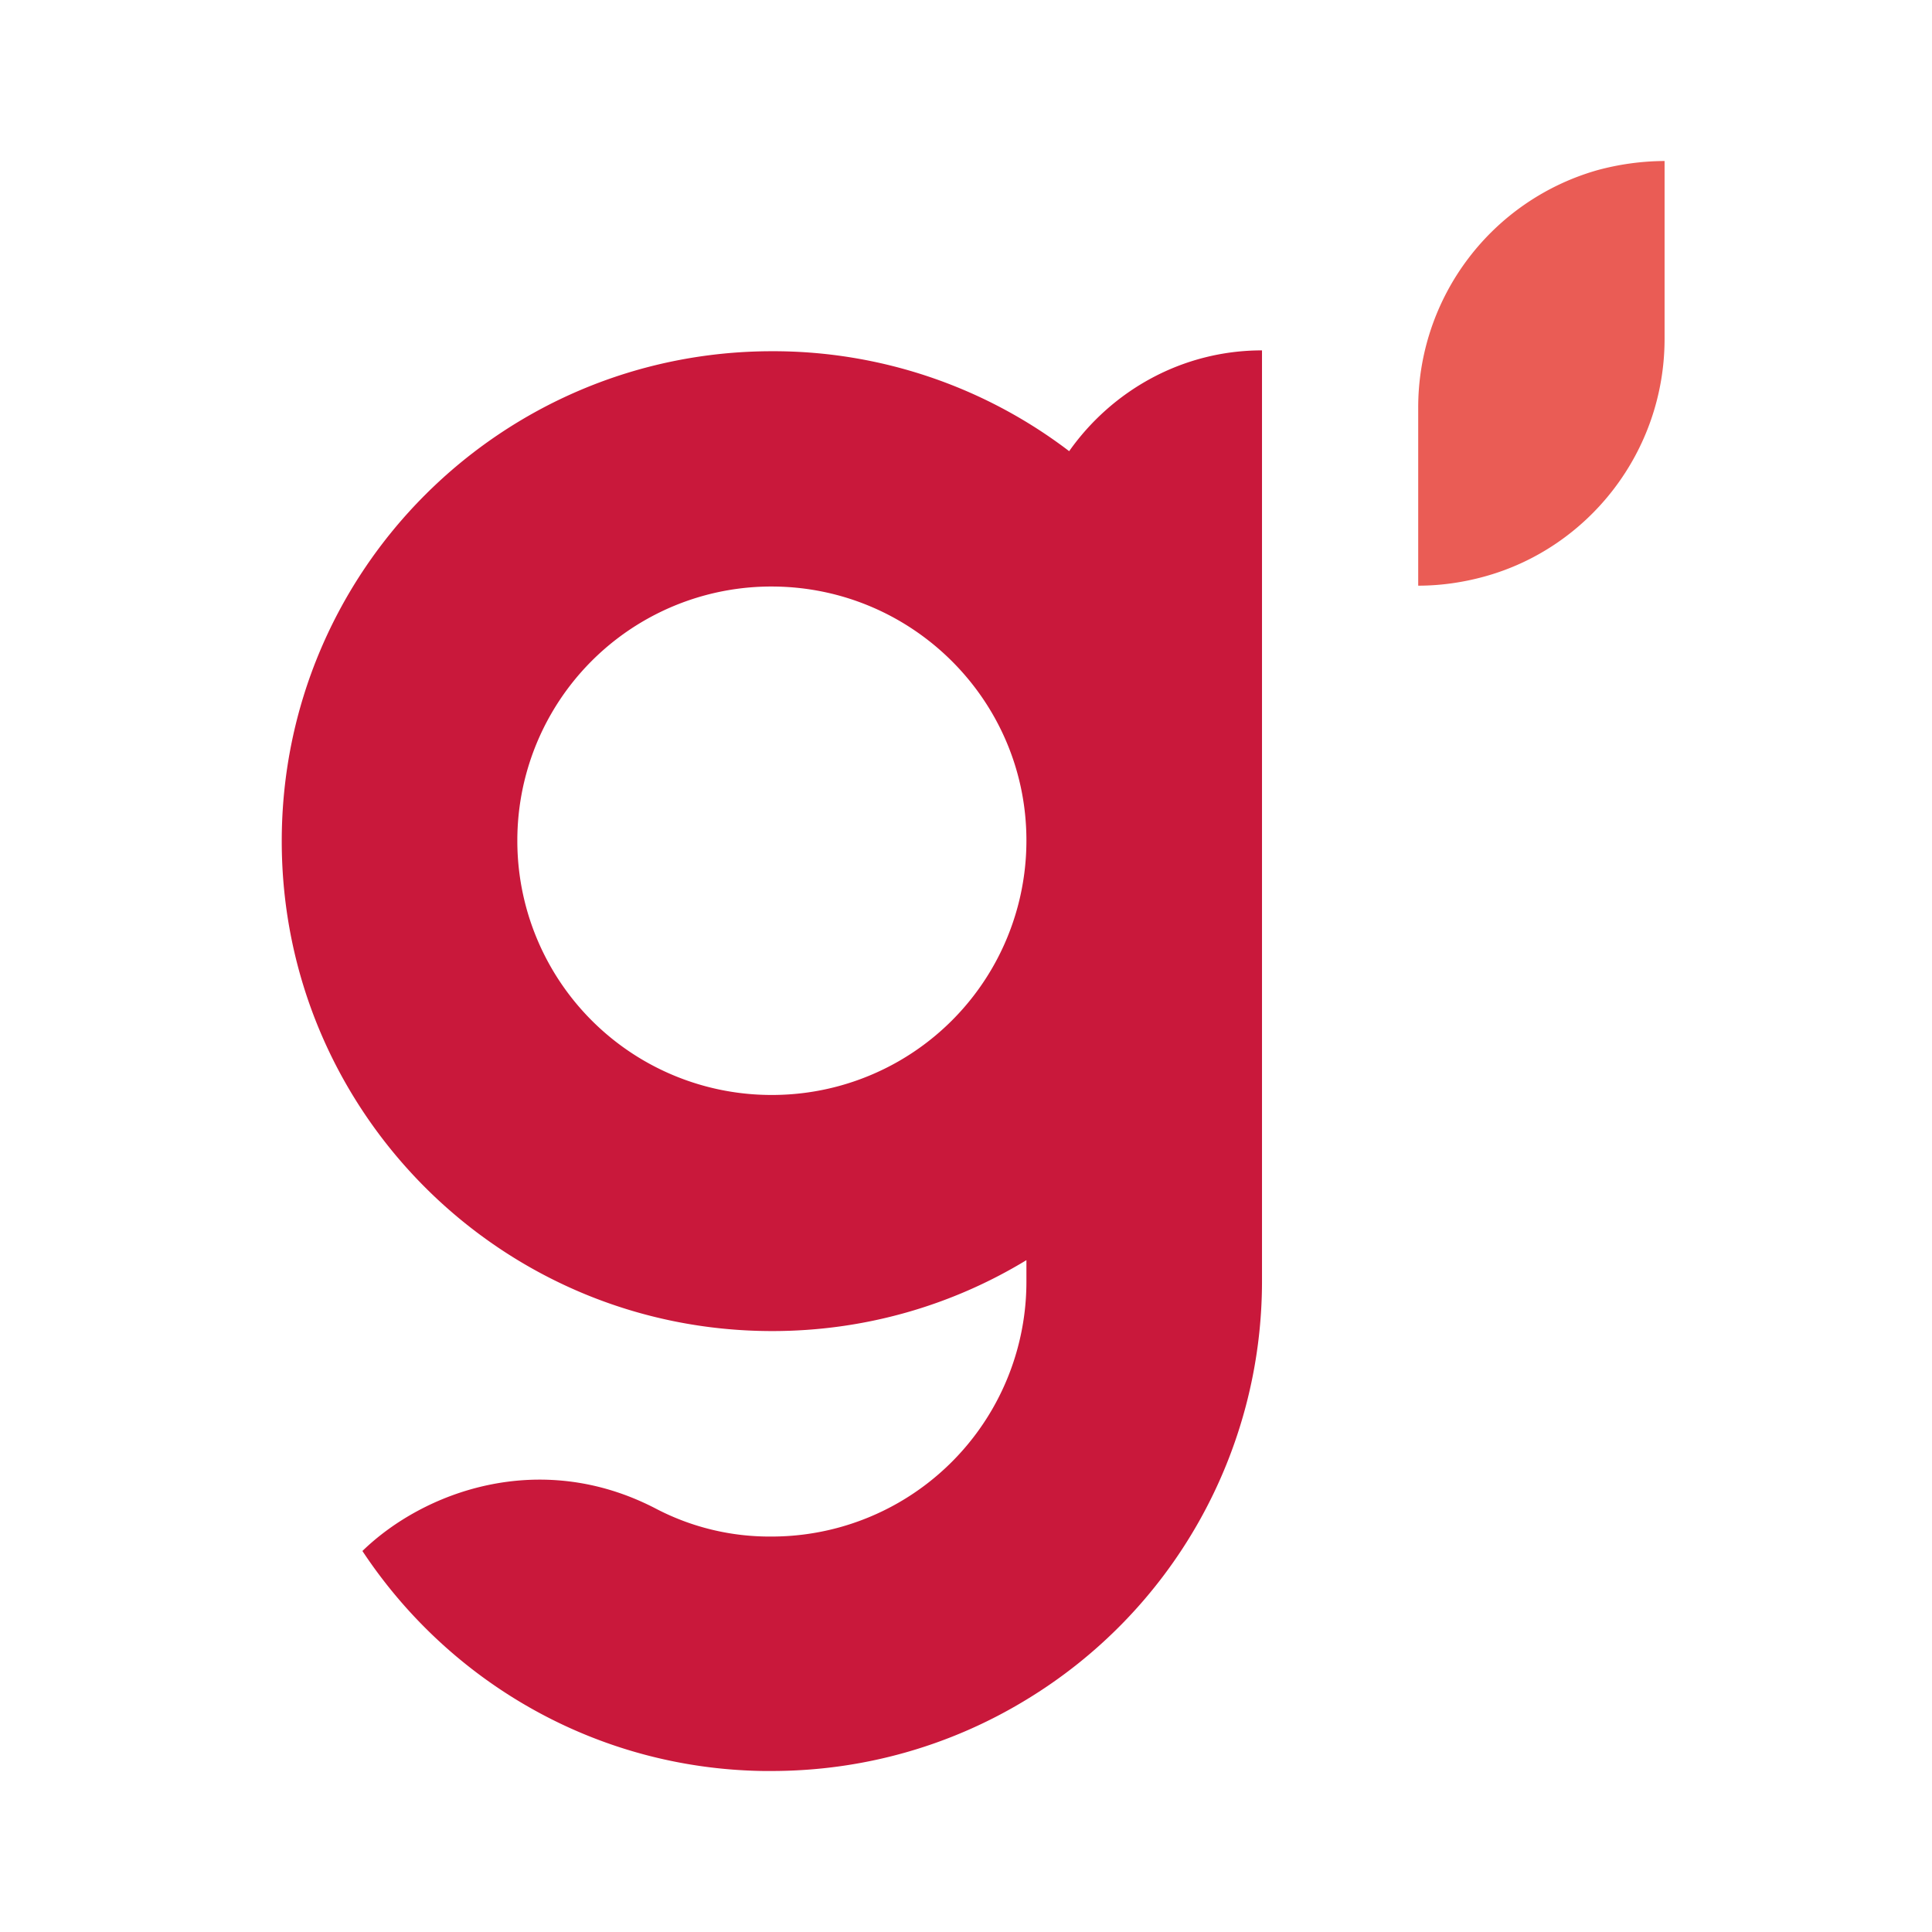 <svg width="48" height="48" fill="none" xmlns="http://www.w3.org/2000/svg"><path d="M26.563 11.209a12.124 12.124 0 0 0-7.376-2.483C12.452 8.726 7 14.171 7 20.898c0 6.726 5.452 12.172 12.187 12.172 2.305 0 4.47-.641 6.314-1.762v.54a6.33 6.33 0 0 1-6.334 6.327 6.092 6.092 0 0 1-2.887-.701c-2.866-1.482-5.752-.42-7.276 1.06 2.145 3.244 5.793 5.406 9.962 5.466h.2c2.306 0 4.47-.64 6.315-1.761a12.157 12.157 0 0 0 5.873-10.41V8.705c-1.985 0-3.729 1.001-4.79 2.503Zm-7.396 15.995a6.314 6.314 0 0 1-6.314-6.326 6.31 6.31 0 0 1 6.314-6.306c3.488 0 6.334 2.823 6.334 6.306a6.318 6.318 0 0 1-6.334 6.326Z" fill="#C9183B"/><path d="M35.235 10.134v4.417c.566 0 1.132-.084 1.656-.23 2.578-.712 4.465-3.098 4.465-5.904V4a6.48 6.48 0 0 0-1.677.23 6.13 6.13 0 0 0-4.444 5.904Z" fill="#EA5C55"/></svg>